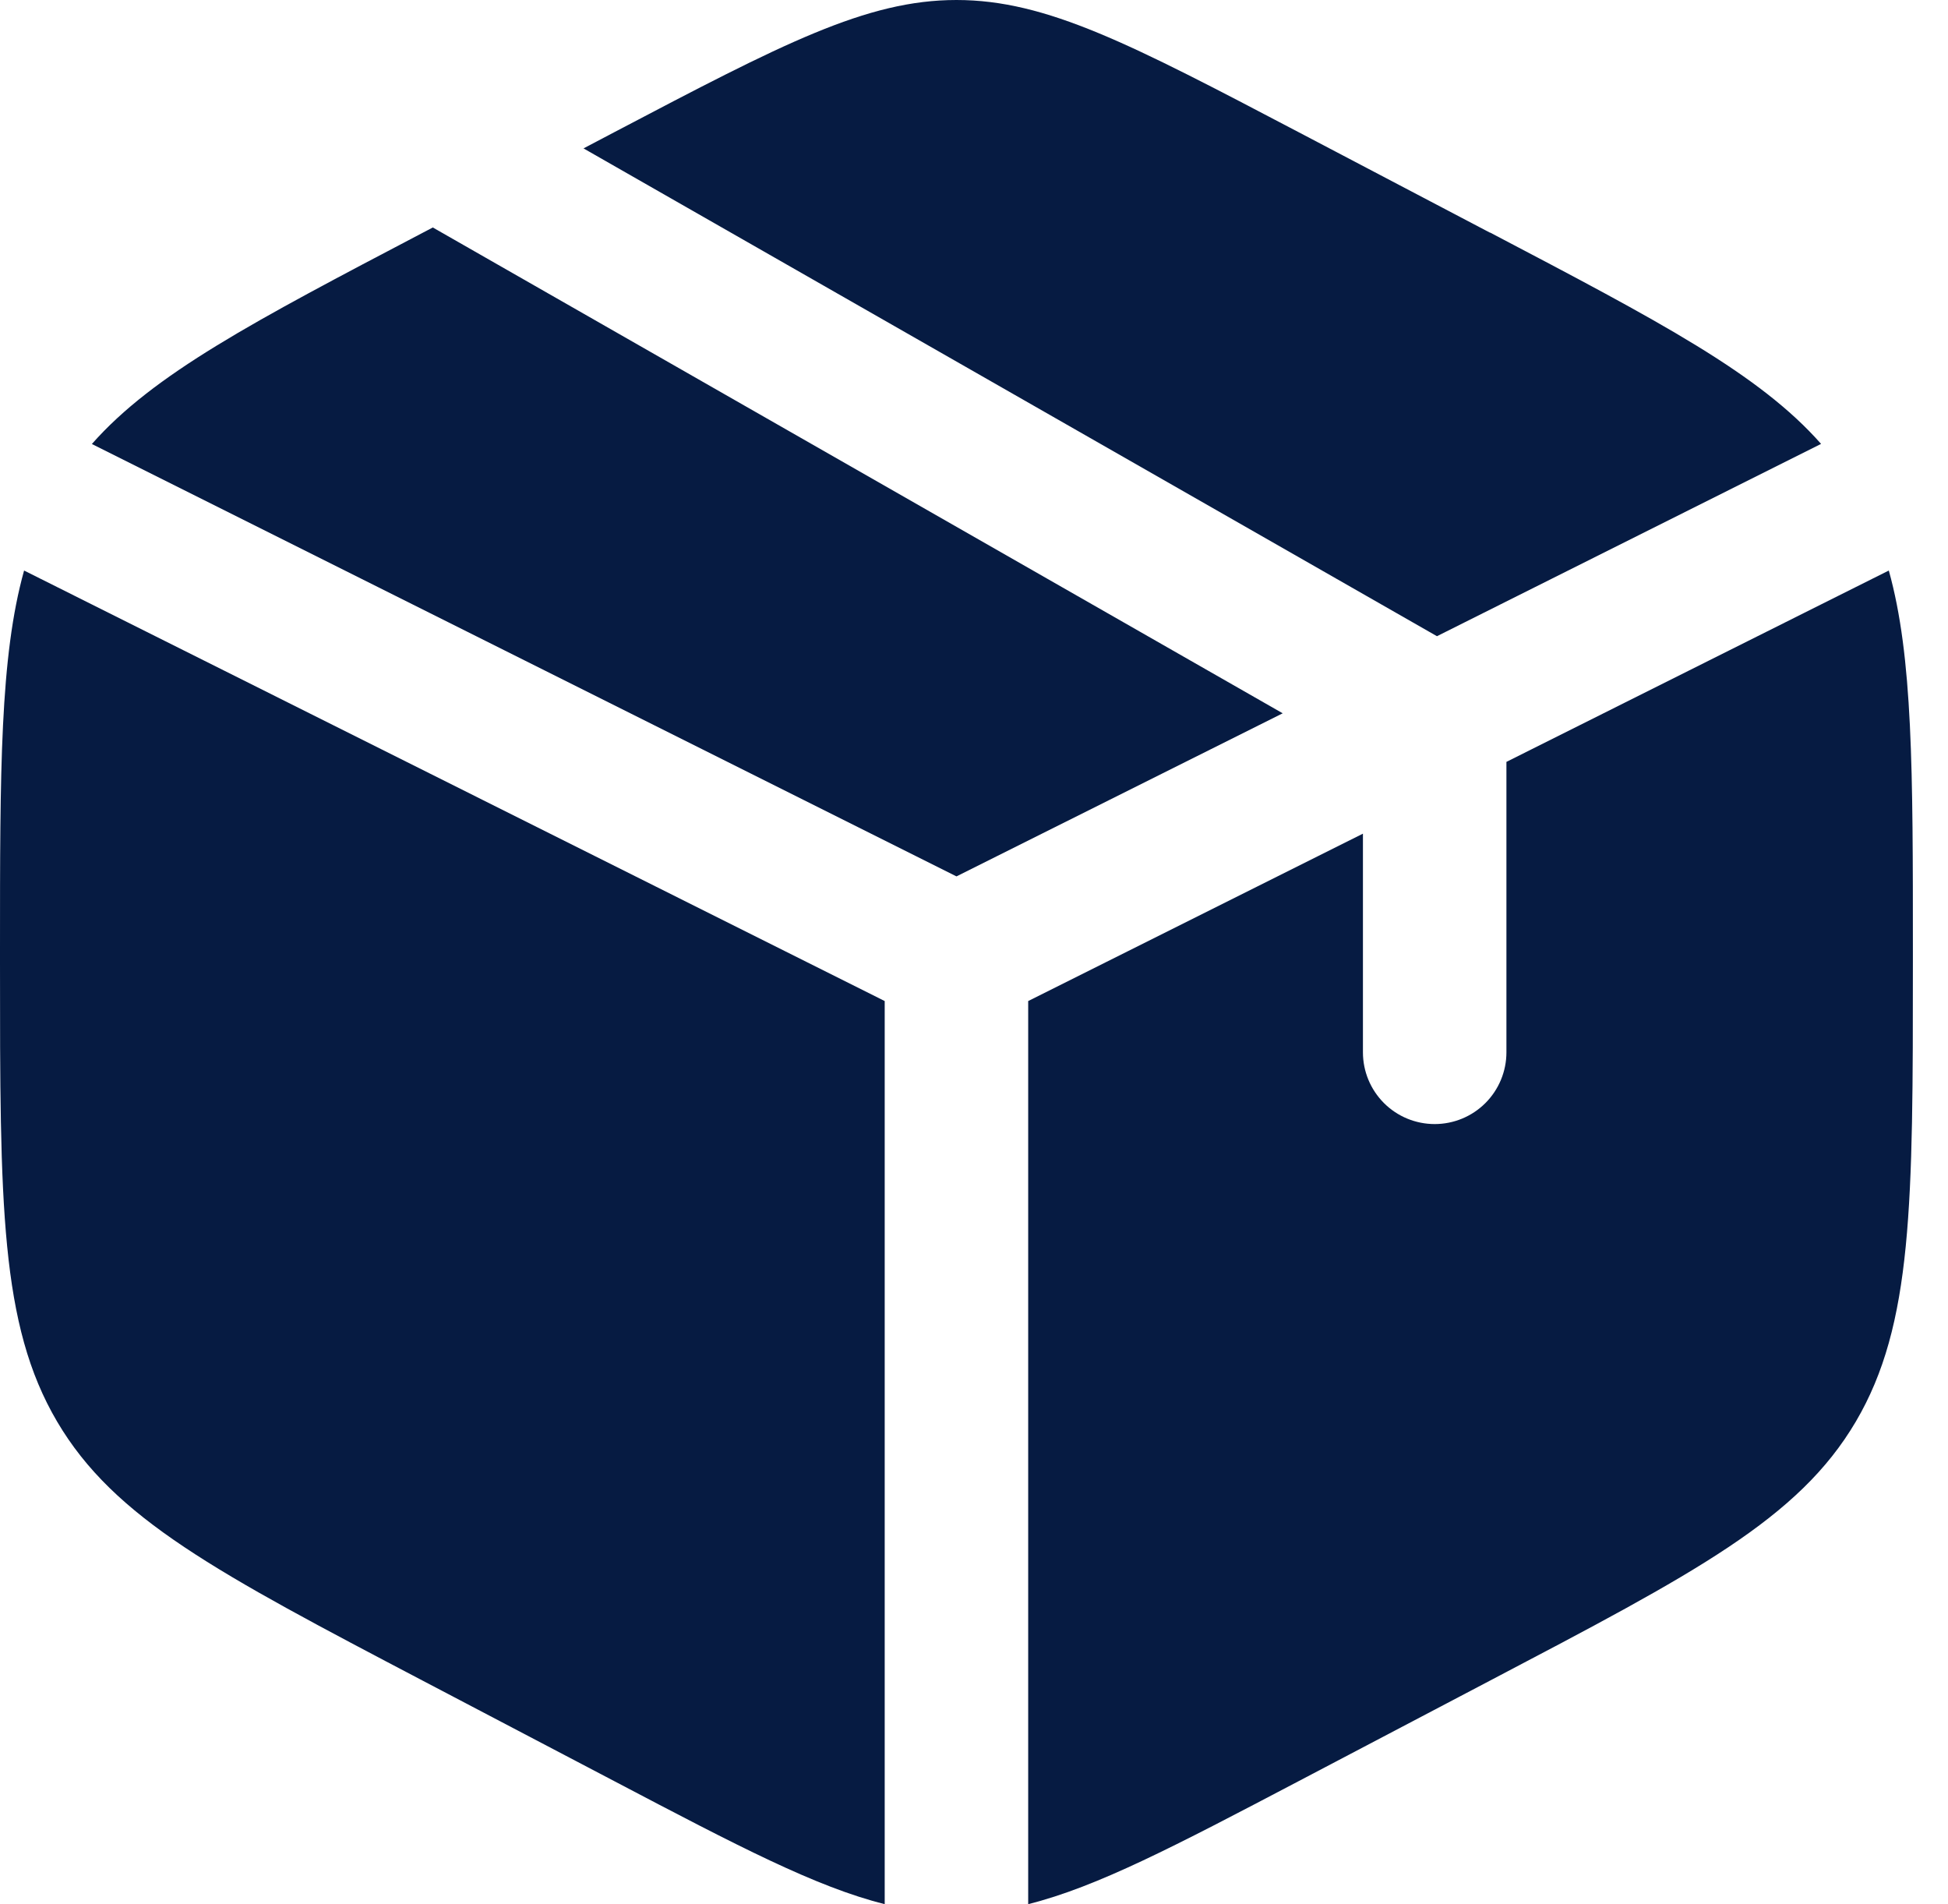 <svg width="44" height="43" viewBox="0 0 44 43" fill="none" xmlns="http://www.w3.org/2000/svg">
<path d="M33.654 5.254L29.334 2.986C25.54 0.996 23.643 0 21.604 0C19.564 0 17.668 0.994 13.874 2.986L13.18 3.351L32.457 14.367L41.133 10.024C39.738 8.443 37.487 7.261 33.654 5.25M42.663 12.884L34.026 17.205V23.764C34.026 24.194 33.855 24.606 33.551 24.91C33.247 25.214 32.835 25.384 32.406 25.384C31.976 25.384 31.564 25.214 31.26 24.91C30.956 24.606 30.785 24.194 30.785 23.764V18.826L23.224 22.606V43C24.775 42.613 26.54 41.689 29.334 40.222L33.654 37.953C38.301 35.514 40.626 34.296 41.918 32.103C43.207 29.913 43.207 27.184 43.207 21.733V21.481C43.207 17.391 43.207 14.833 42.663 12.884ZM19.983 43V22.606L0.544 12.884C1.93152e-07 14.833 0 17.391 0 21.476V21.729C0 27.184 -2.57536e-07 29.913 1.29 32.103C2.582 34.296 4.906 35.517 9.553 37.956L13.874 40.222C16.667 41.689 18.432 42.613 19.983 43ZM2.074 10.026L21.604 19.791L28.973 16.108L9.776 5.137L9.553 5.254C5.723 7.263 3.47 8.445 2.074 10.028" fill="#061B42"/>
</svg>
